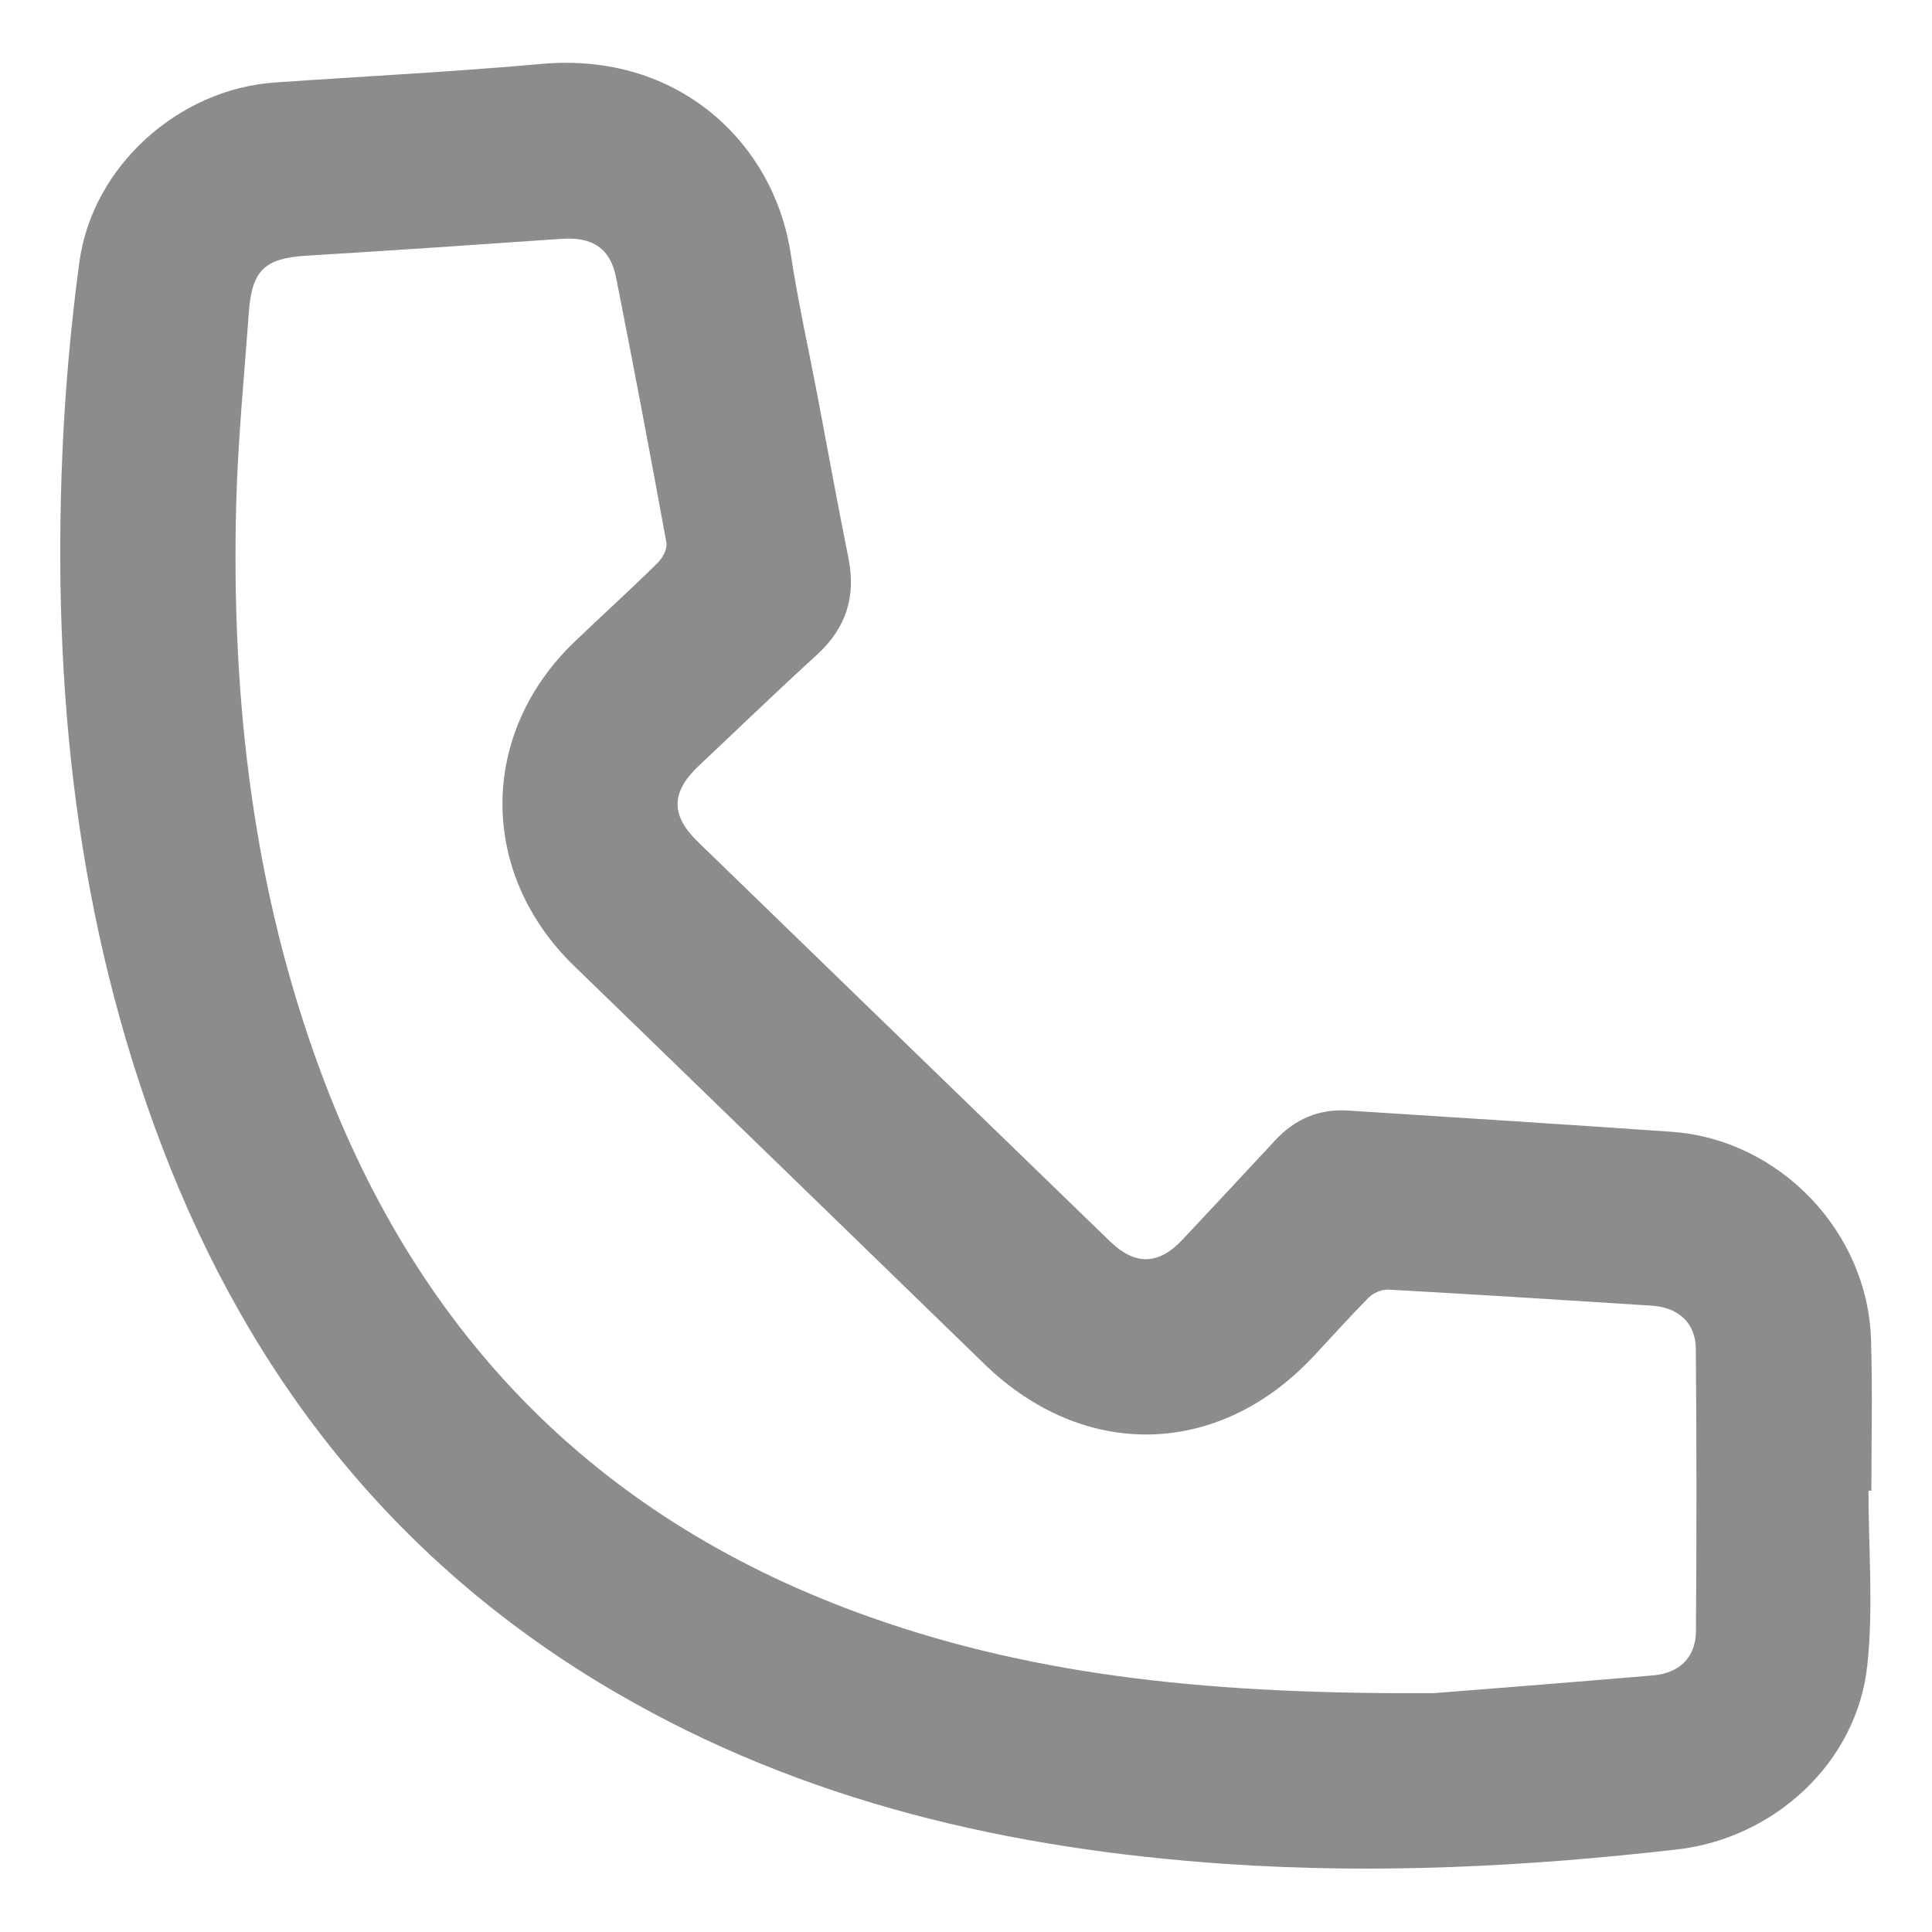 <svg xmlns="http://www.w3.org/2000/svg" width="16" height="16" viewBox="0 0 16 16" fill="none"><g clip-path="url(#clip0_22_7)"><path d="M15.474 12.344C15.474 12.828 15.516 13.316 15.464 13.794C15.377 14.598 14.694 15.223 13.892 15.316C12.647 15.459 11.4 15.522 10.149 15.436C8.369 15.314 6.661 14.926 5.102 14.018C3.302 12.97 2.081 11.432 1.343 9.499C0.635 7.644 0.432 5.713 0.517 3.744C0.54 3.219 0.587 2.694 0.657 2.173C0.763 1.379 1.477 0.738 2.277 0.683C3.014 0.632 3.753 0.595 4.489 0.529C5.618 0.429 6.411 1.184 6.549 2.106C6.609 2.502 6.697 2.893 6.772 3.287C6.856 3.731 6.937 4.177 7.026 4.62C7.091 4.94 7.007 5.202 6.765 5.423C6.434 5.725 6.112 6.036 5.786 6.343C5.556 6.561 5.553 6.751 5.778 6.97C6.915 8.073 8.052 9.176 9.189 10.277C9.401 10.483 9.594 10.478 9.794 10.265C10.051 9.991 10.307 9.717 10.562 9.442C10.724 9.267 10.925 9.182 11.162 9.197C12.056 9.254 12.95 9.311 13.843 9.373C14.734 9.435 15.468 10.198 15.495 11.094C15.508 11.511 15.498 11.928 15.498 12.345C15.49 12.345 15.482 12.345 15.474 12.345V12.344ZM11.875 14.022C12.278 13.99 12.984 13.935 13.69 13.875C13.907 13.857 14.043 13.726 14.045 13.512C14.051 12.73 14.051 11.949 14.044 11.168C14.042 10.955 13.897 10.827 13.681 10.813C12.954 10.767 12.226 10.72 11.498 10.68C11.445 10.677 11.376 10.706 11.338 10.743C11.177 10.905 11.024 11.077 10.867 11.244C10.084 12.072 8.973 12.093 8.153 11.297C7.021 10.197 5.888 9.098 4.754 7.999C3.964 7.233 3.963 6.081 4.754 5.319C4.983 5.099 5.219 4.886 5.445 4.663C5.487 4.622 5.528 4.546 5.519 4.495C5.386 3.763 5.247 3.032 5.103 2.302C5.055 2.056 4.907 1.96 4.651 1.978C3.945 2.027 3.238 2.075 2.531 2.118C2.198 2.139 2.088 2.236 2.062 2.573C2.023 3.108 1.97 3.643 1.956 4.178C1.915 5.784 2.094 7.36 2.656 8.876C3.474 11.082 4.977 12.604 7.205 13.392C8.618 13.893 10.084 14.032 11.875 14.022H11.875Z" fill="#8A8C8E"></path></g><defs><clipPath id="clip0_22_7"><rect width="16" height="16" fill="white"></rect></clipPath></defs></svg>